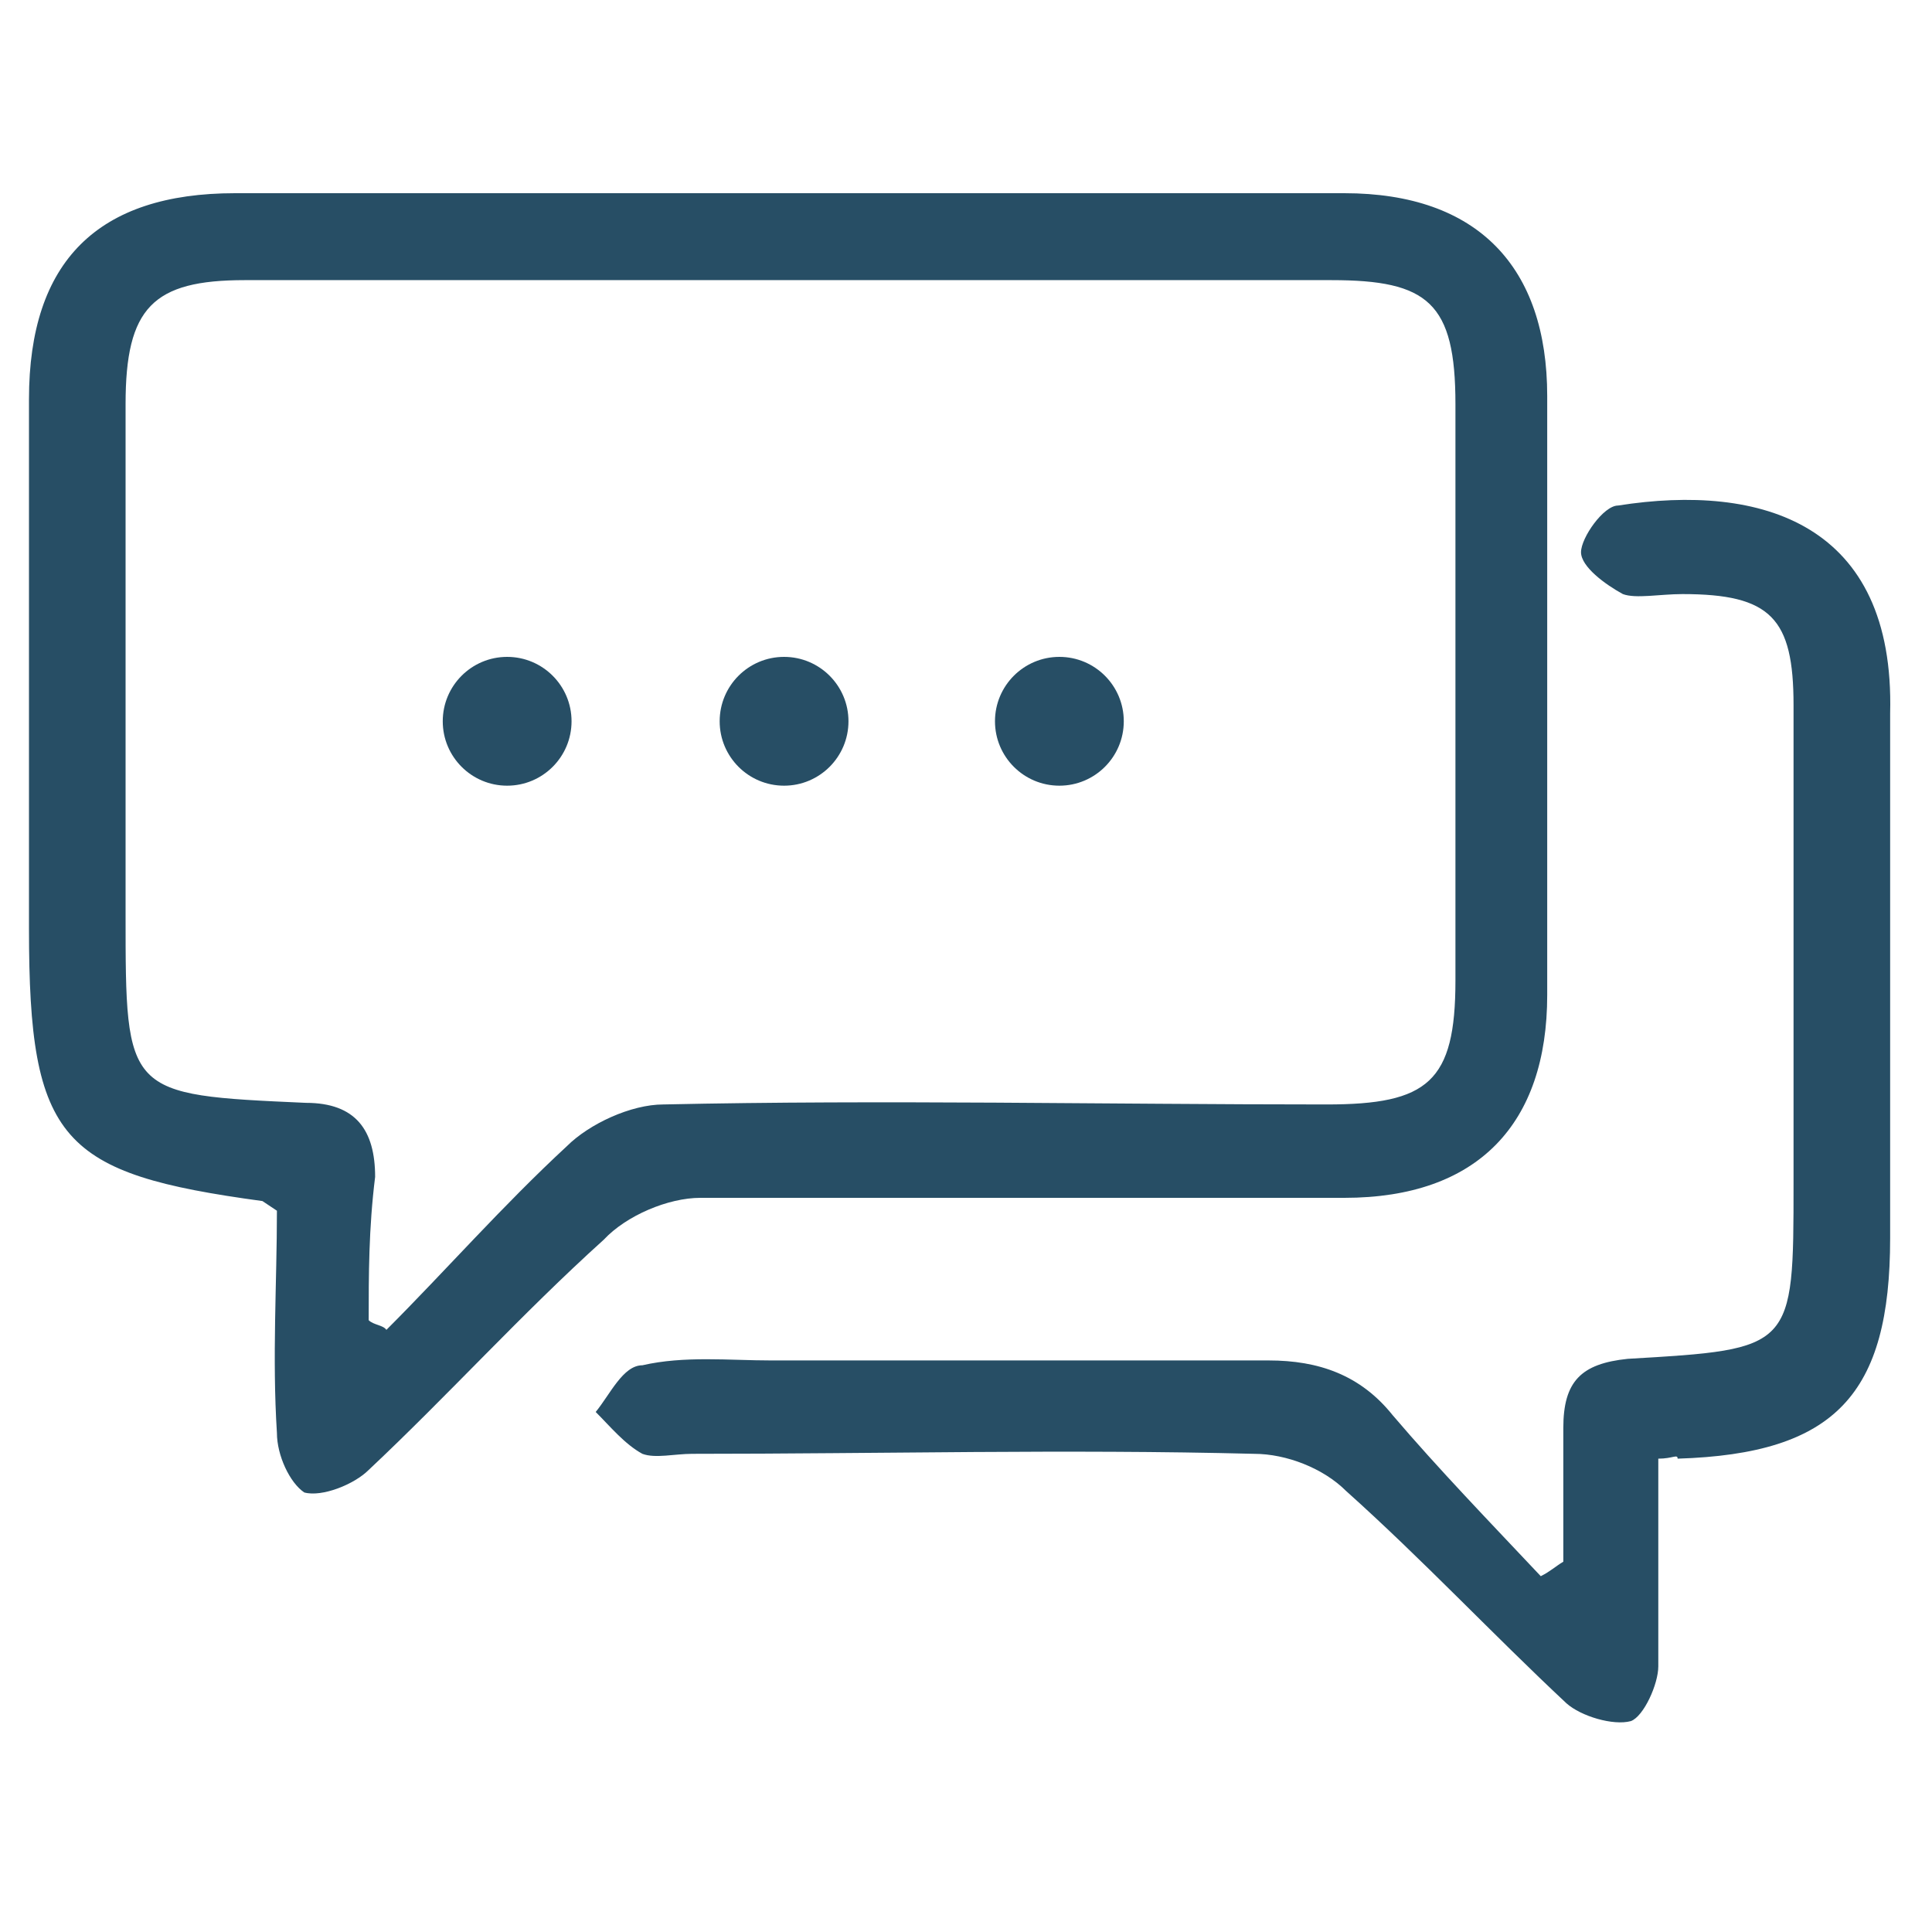 <svg xmlns="http://www.w3.org/2000/svg" xmlns:xlink="http://www.w3.org/1999/xlink" id="Layer_1" x="0px" y="0px" viewBox="0 0 120 120" style="enable-background:new 0 0 120 120;" xml:space="preserve"><style type="text/css">	.st0{fill:#274E65;}</style><path class="st0" d="M17.2,75.2c-0.9-0.6-0.9-0.6-0.9-0.6C3.8,72.9,1.8,70.9,1.8,57.7c0-10.9,0-22,0-32.9C1.8,16.2,6.1,12,14.6,12 c22.9,0,46,0,68.9,0c8.3,0,12.6,4.6,12.6,12.6c0,12.3,0,24.9,0,37.2c0,8-4.3,12.6-12.6,12.6c-13.4,0-26.6,0-40,0c-2,0-4.6,1.1-6,2.6 c-5.1,4.6-9.7,9.7-14.6,14.3c-0.9,0.9-2.9,1.7-4,1.4c-0.9-0.6-1.7-2.3-1.7-3.7C16.9,84.3,17.2,79.7,17.2,75.2z M22.9,82 c0.3,0.3,0.9,0.3,1.1,0.6c3.7-3.7,7.2-7.7,11.2-11.4c1.4-1.4,4-2.6,6-2.6c13.7-0.3,27.5,0,41.2,0c6.3,0,8-1.4,8-7.7 c0-12,0-23.7,0-35.8c0-6.3-1.7-7.7-7.7-7.7c-22.6,0-44.9,0-67.5,0c-5.7,0-7.4,1.7-7.4,7.7c0,10.6,0,21.2,0,31.7 c0,11.2,0,11.2,11.2,11.7c3.1,0,4.3,1.7,4.3,4.6C22.9,76.3,22.9,79.2,22.9,82z"></path><path class="st0" d="M103,90.6c0,4.6,0,8.9,0,12.9c0,1.1-0.9,3.1-1.7,3.4c-1.1,0.3-3.1-0.3-4-1.1c-4.6-4.3-8.9-8.9-13.7-13.2 c-1.4-1.4-3.7-2.3-5.7-2.3c-11.7-0.3-23.2,0-34.9,0c-1.1,0-2.3,0.3-3.1,0c-1.1-0.6-2-1.7-2.9-2.6c0.9-1.1,1.7-2.9,2.9-2.9 c2.6-0.6,5.4-0.3,8-0.3c10.3,0,20.6,0,30.9,0c3.1,0,5.7,0.9,7.7,3.4c2.9,3.4,6,6.6,9.2,10c0.6-0.3,0.9-0.6,1.4-0.9 c0-2.9,0-5.4,0-8.3c0-2.9,1.1-4,4-4.3c10.3-0.6,10.3-0.6,10.3-10.9c0-10,0-20,0-29.7c0-5.4-1.4-6.9-6.9-6.9c-1.4,0-2.9,0.3-3.7,0 c-1.1-0.6-2.6-1.7-2.6-2.6c0-0.9,1.4-2.9,2.3-2.9c8.9-1.4,17.2,1.1,16.9,12.9c0,10.9,0,21.7,0,32.6c0,9.7-3.4,13.4-13.2,13.7 C104.2,90.3,103.9,90.6,103,90.6z"></path><circle class="st0" cx="31.5" cy="44.8" r="4"></circle><circle class="st0" cx="48.7" cy="44.8" r="4"></circle><circle class="st0" cx="65.8" cy="44.8" r="4"></circle></svg>